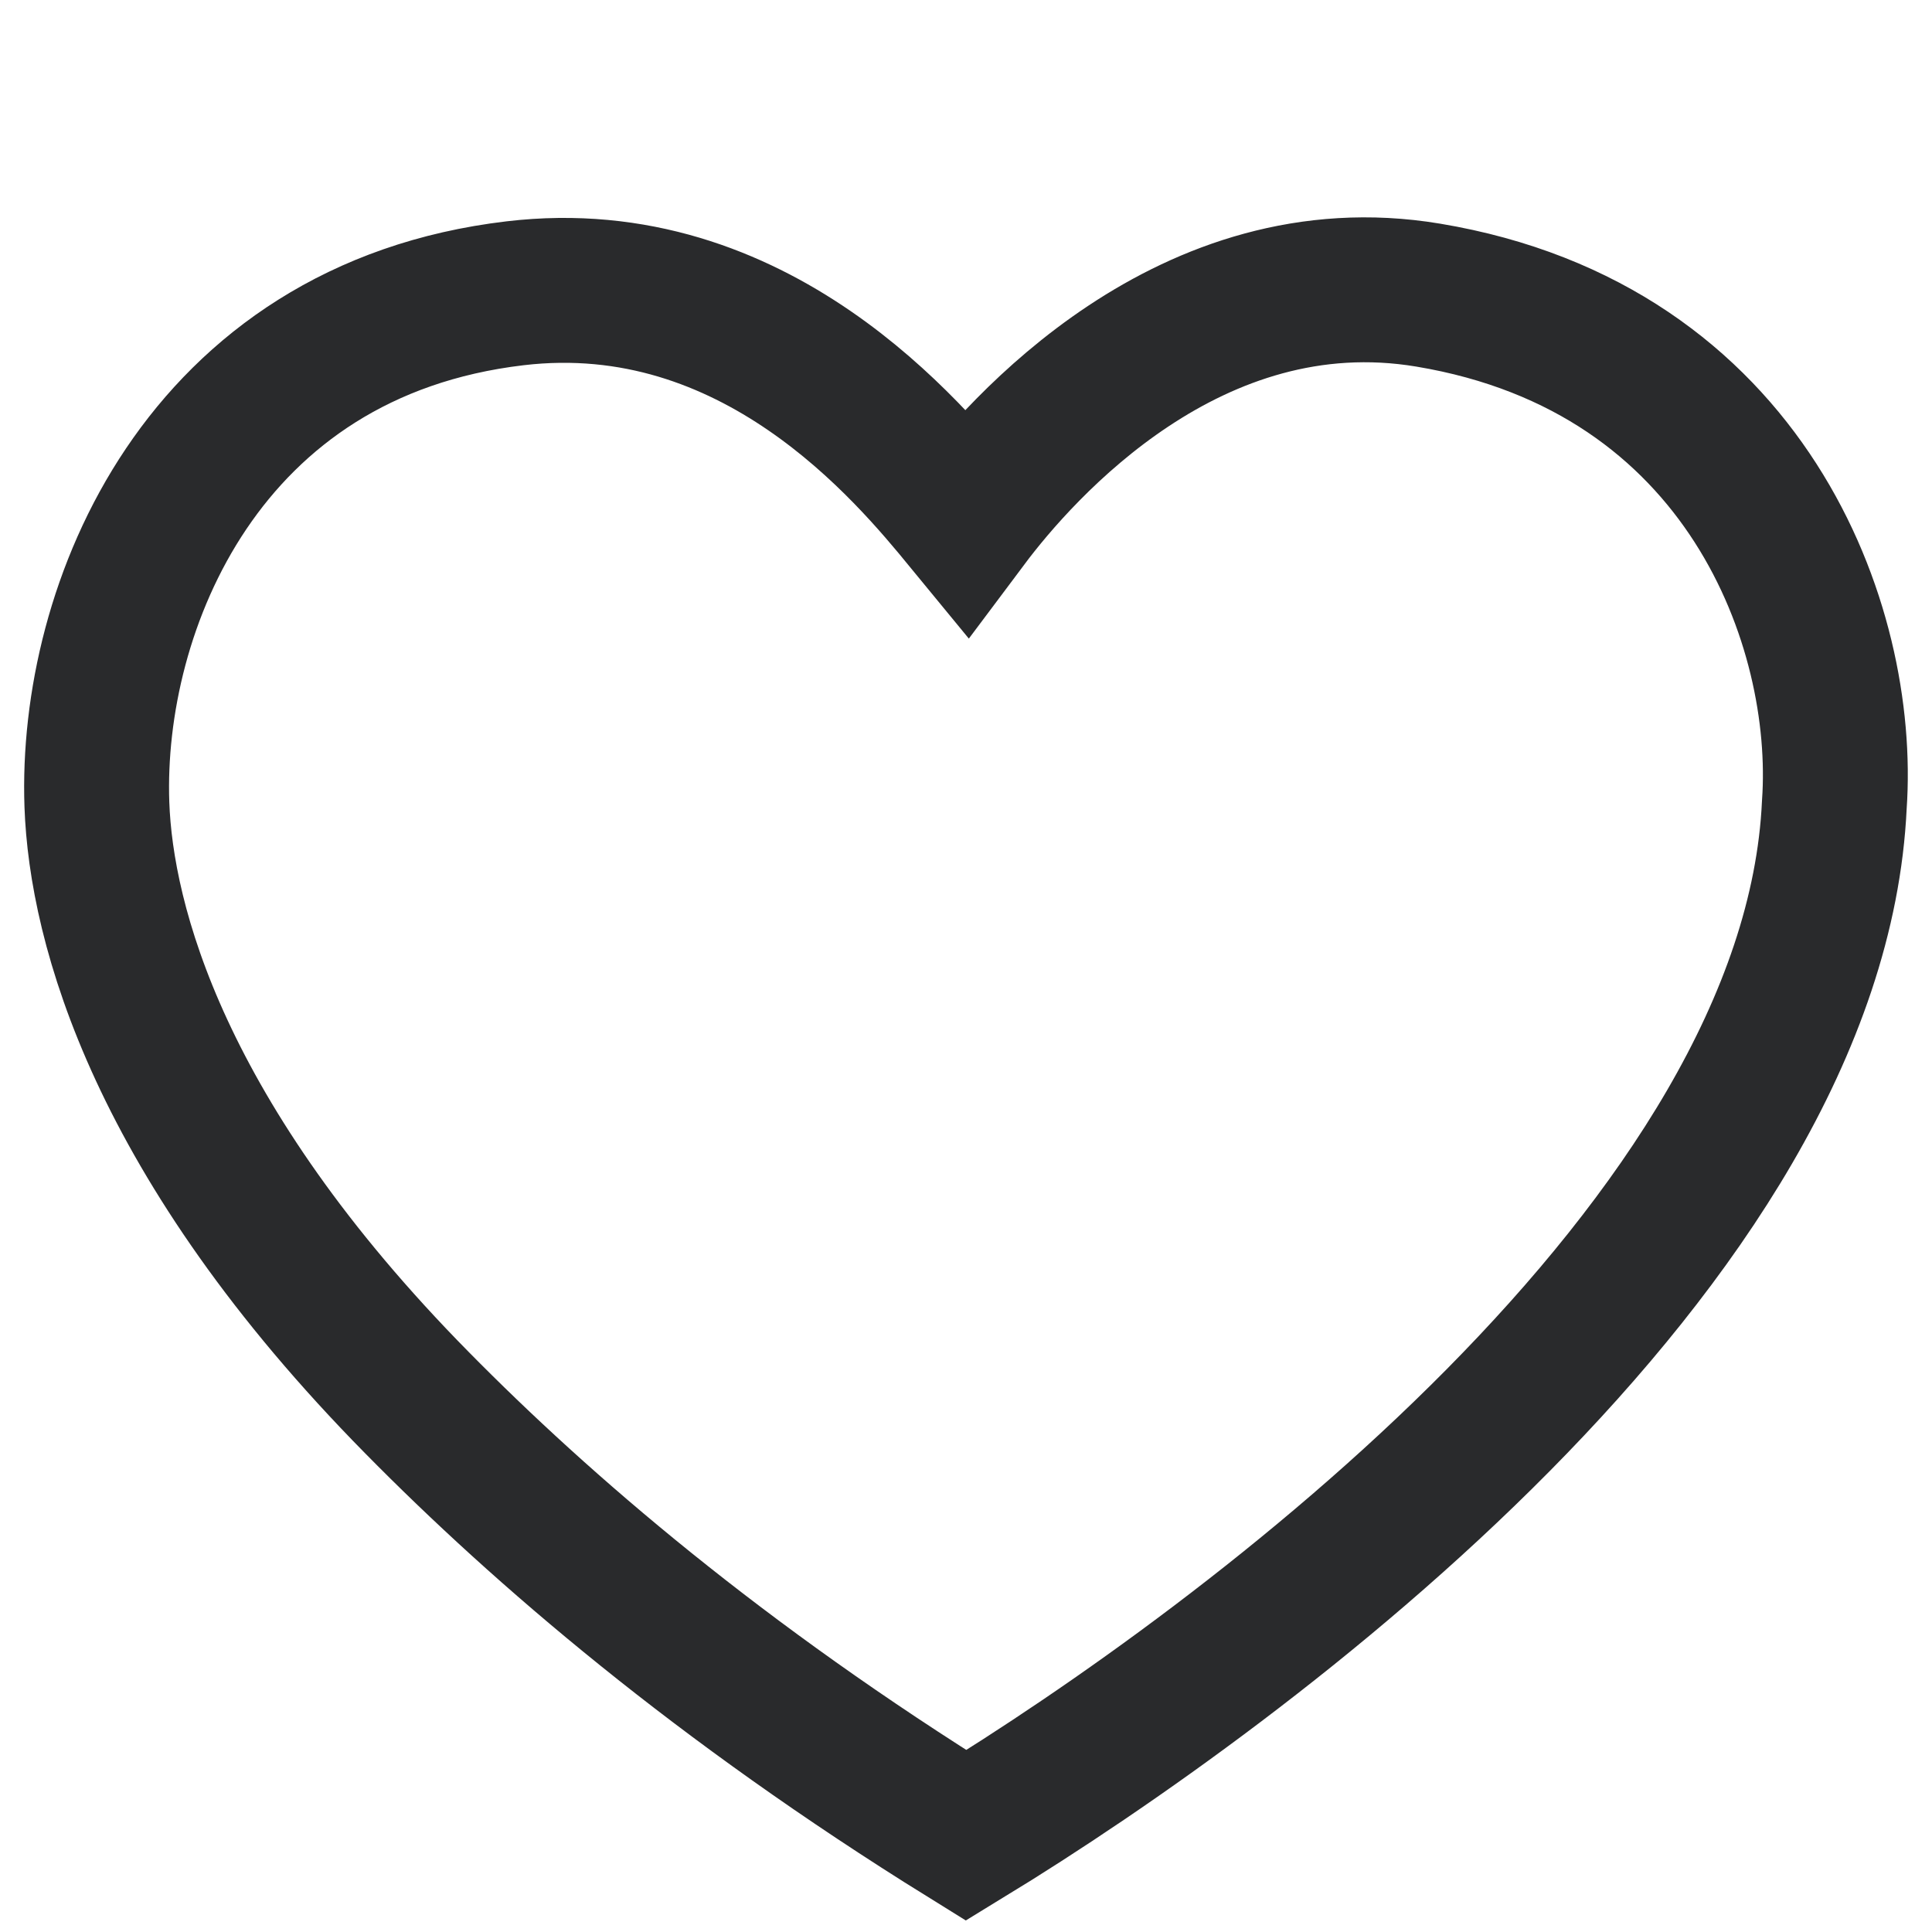 <svg width="20" height="20" viewBox="0 0 20 20" fill="none" xmlns="http://www.w3.org/2000/svg">
<path d="M5.332 3.036C7.819 2.742 9.412 4.678 10.002 5.396C10.568 4.64 12.325 2.645 14.784 3.055C18.085 3.605 19.118 6.484 18.989 8.329C18.779 12.873 12.918 17.219 10.001 19C7.452 17.419 5.613 15.837 4.317 14.521C1.642 11.809 1.047 9.567 1.003 8.329C0.931 6.285 2.098 3.418 5.332 3.036Z" stroke="#292A2C" stroke-width="1.5"/>
</svg>
